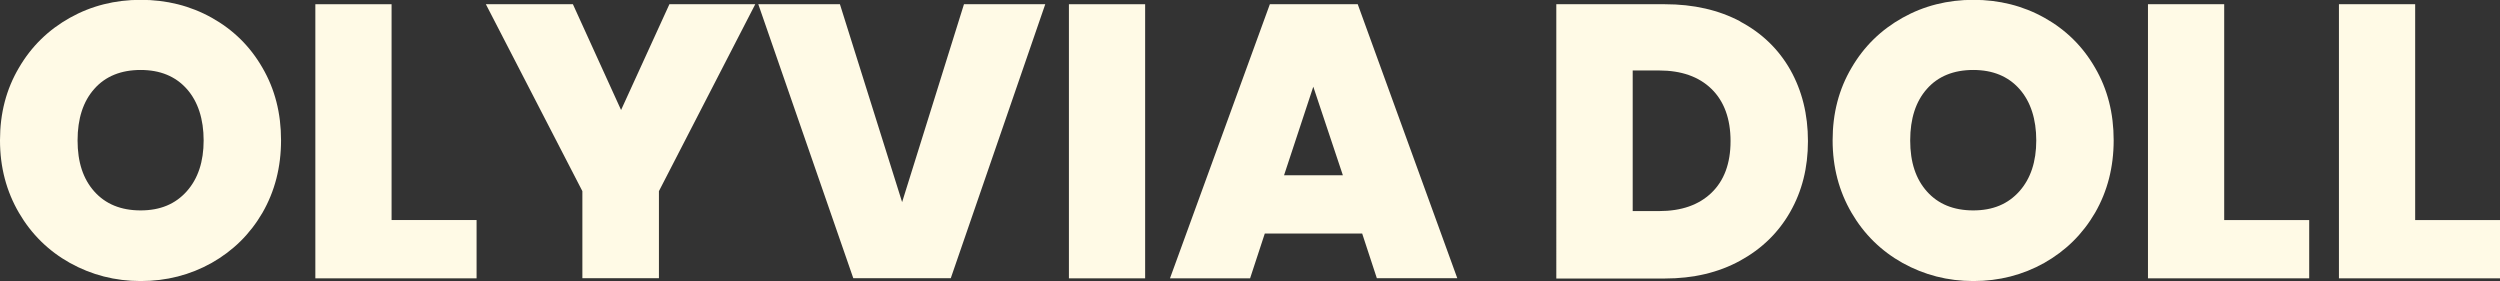 <?xml version="1.0" encoding="UTF-8"?>
<svg id="_图层_2" data-name="图层 2" xmlns="http://www.w3.org/2000/svg" viewBox="0 0 147.93 16.63">
  <rect x="0" y="0" width="147.93" height="16.63" fill="#333333" stroke="none"/>
  <defs>
    <style>
      .cls-1 {
        fill: #fffae6;
      }
    </style>
  </defs>
  <g id="_图层_2-2" data-name="图层 2">
    <g>
      <path class="cls-1" d="M4.14,15.56c-1.27-.71-2.28-1.7-3.02-2.97-.74-1.27-1.12-2.69-1.12-4.29s.37-3.02,1.12-4.29c.74-1.27,1.75-2.25,3.02-2.96,1.27-.71,2.67-1.06,4.19-1.06s2.93,.35,4.2,1.06c1.27,.71,2.27,1.69,3,2.96,.74,1.27,1.1,2.69,1.1,4.29s-.37,3.02-1.1,4.29c-.74,1.27-1.74,2.25-3.01,2.97-1.27,.71-2.67,1.07-4.19,1.07s-2.91-.36-4.19-1.07Zm6.91-4.24c.67-.75,1-1.76,1-3.01s-.33-2.3-1-3.05-1.58-1.12-2.73-1.12-2.08,.37-2.74,1.12c-.66,.74-.99,1.76-.99,3.05s.33,2.28,.99,3.02c.66,.74,1.57,1.12,2.74,1.12s2.06-.38,2.73-1.13Z"/>
      <path class="cls-1" d="M23.16,13.02h5.04v3.45h-9.54V.25h4.51V13.02Z"/>
      <path class="cls-1" d="M44.69,.25l-5.7,11.06v5.15h-4.53v-5.15L28.75,.25h5.15l2.85,6.26L39.61,.25h5.08Z"/>
      <path class="cls-1" d="M61.85,.25l-5.59,16.21h-5.77L44.87,.25h4.83l3.68,11.71L57.04,.25h4.81Z"/>
      <path class="cls-1" d="M67.76,.25V16.47h-4.51V.25h4.51Z"/>
      <path class="cls-1" d="M80.59,13.82h-5.75l-.87,2.65h-4.74L75.14,.25h5.2l5.89,16.21h-4.76l-.87-2.65Zm-1.13-3.45l-1.75-5.24-1.73,5.24h3.47Z"/>
      <path class="cls-1" d="M102.98,1.28c1.28,.68,2.27,1.64,2.96,2.86,.69,1.23,1.04,2.63,1.04,4.21s-.35,2.96-1.05,4.19c-.7,1.23-1.69,2.19-2.97,2.89s-2.76,1.05-4.45,1.05h-6.42V.25h6.42c1.7,0,3.19,.34,4.47,1.02Zm-1.71,10.13c.75-.72,1.13-1.74,1.13-3.06s-.38-2.36-1.13-3.09c-.75-.73-1.79-1.09-3.1-1.09h-1.56V12.49h1.56c1.32,0,2.35-.36,3.1-1.08Z"/>
      <path class="cls-1" d="M112.58,15.56c-1.27-.71-2.28-1.7-3.02-2.97-.74-1.27-1.12-2.69-1.12-4.29s.37-3.02,1.12-4.29c.74-1.27,1.75-2.25,3.02-2.96,1.27-.71,2.67-1.06,4.19-1.06s2.93,.35,4.2,1.06c1.27,.71,2.27,1.69,3,2.96,.74,1.27,1.1,2.69,1.1,4.29s-.37,3.02-1.1,4.29c-.74,1.27-1.74,2.25-3.01,2.97-1.27,.71-2.67,1.07-4.19,1.07s-2.91-.36-4.19-1.07Zm6.91-4.24c.67-.75,1-1.76,1-3.01s-.33-2.3-1-3.05-1.58-1.12-2.73-1.12-2.08,.37-2.74,1.12c-.66,.74-.99,1.76-.99,3.05s.33,2.28,.99,3.02c.66,.74,1.57,1.12,2.74,1.12s2.06-.38,2.73-1.13Z"/>
      <path class="cls-1" d="M131.6,13.02h5.04v3.45h-9.54V.25h4.51V13.02Z"/>
      <path class="cls-1" d="M142.9,13.02h5.04v3.45h-9.54V.25h4.51V13.02Z"/>
    </g>
  </g>
</svg>